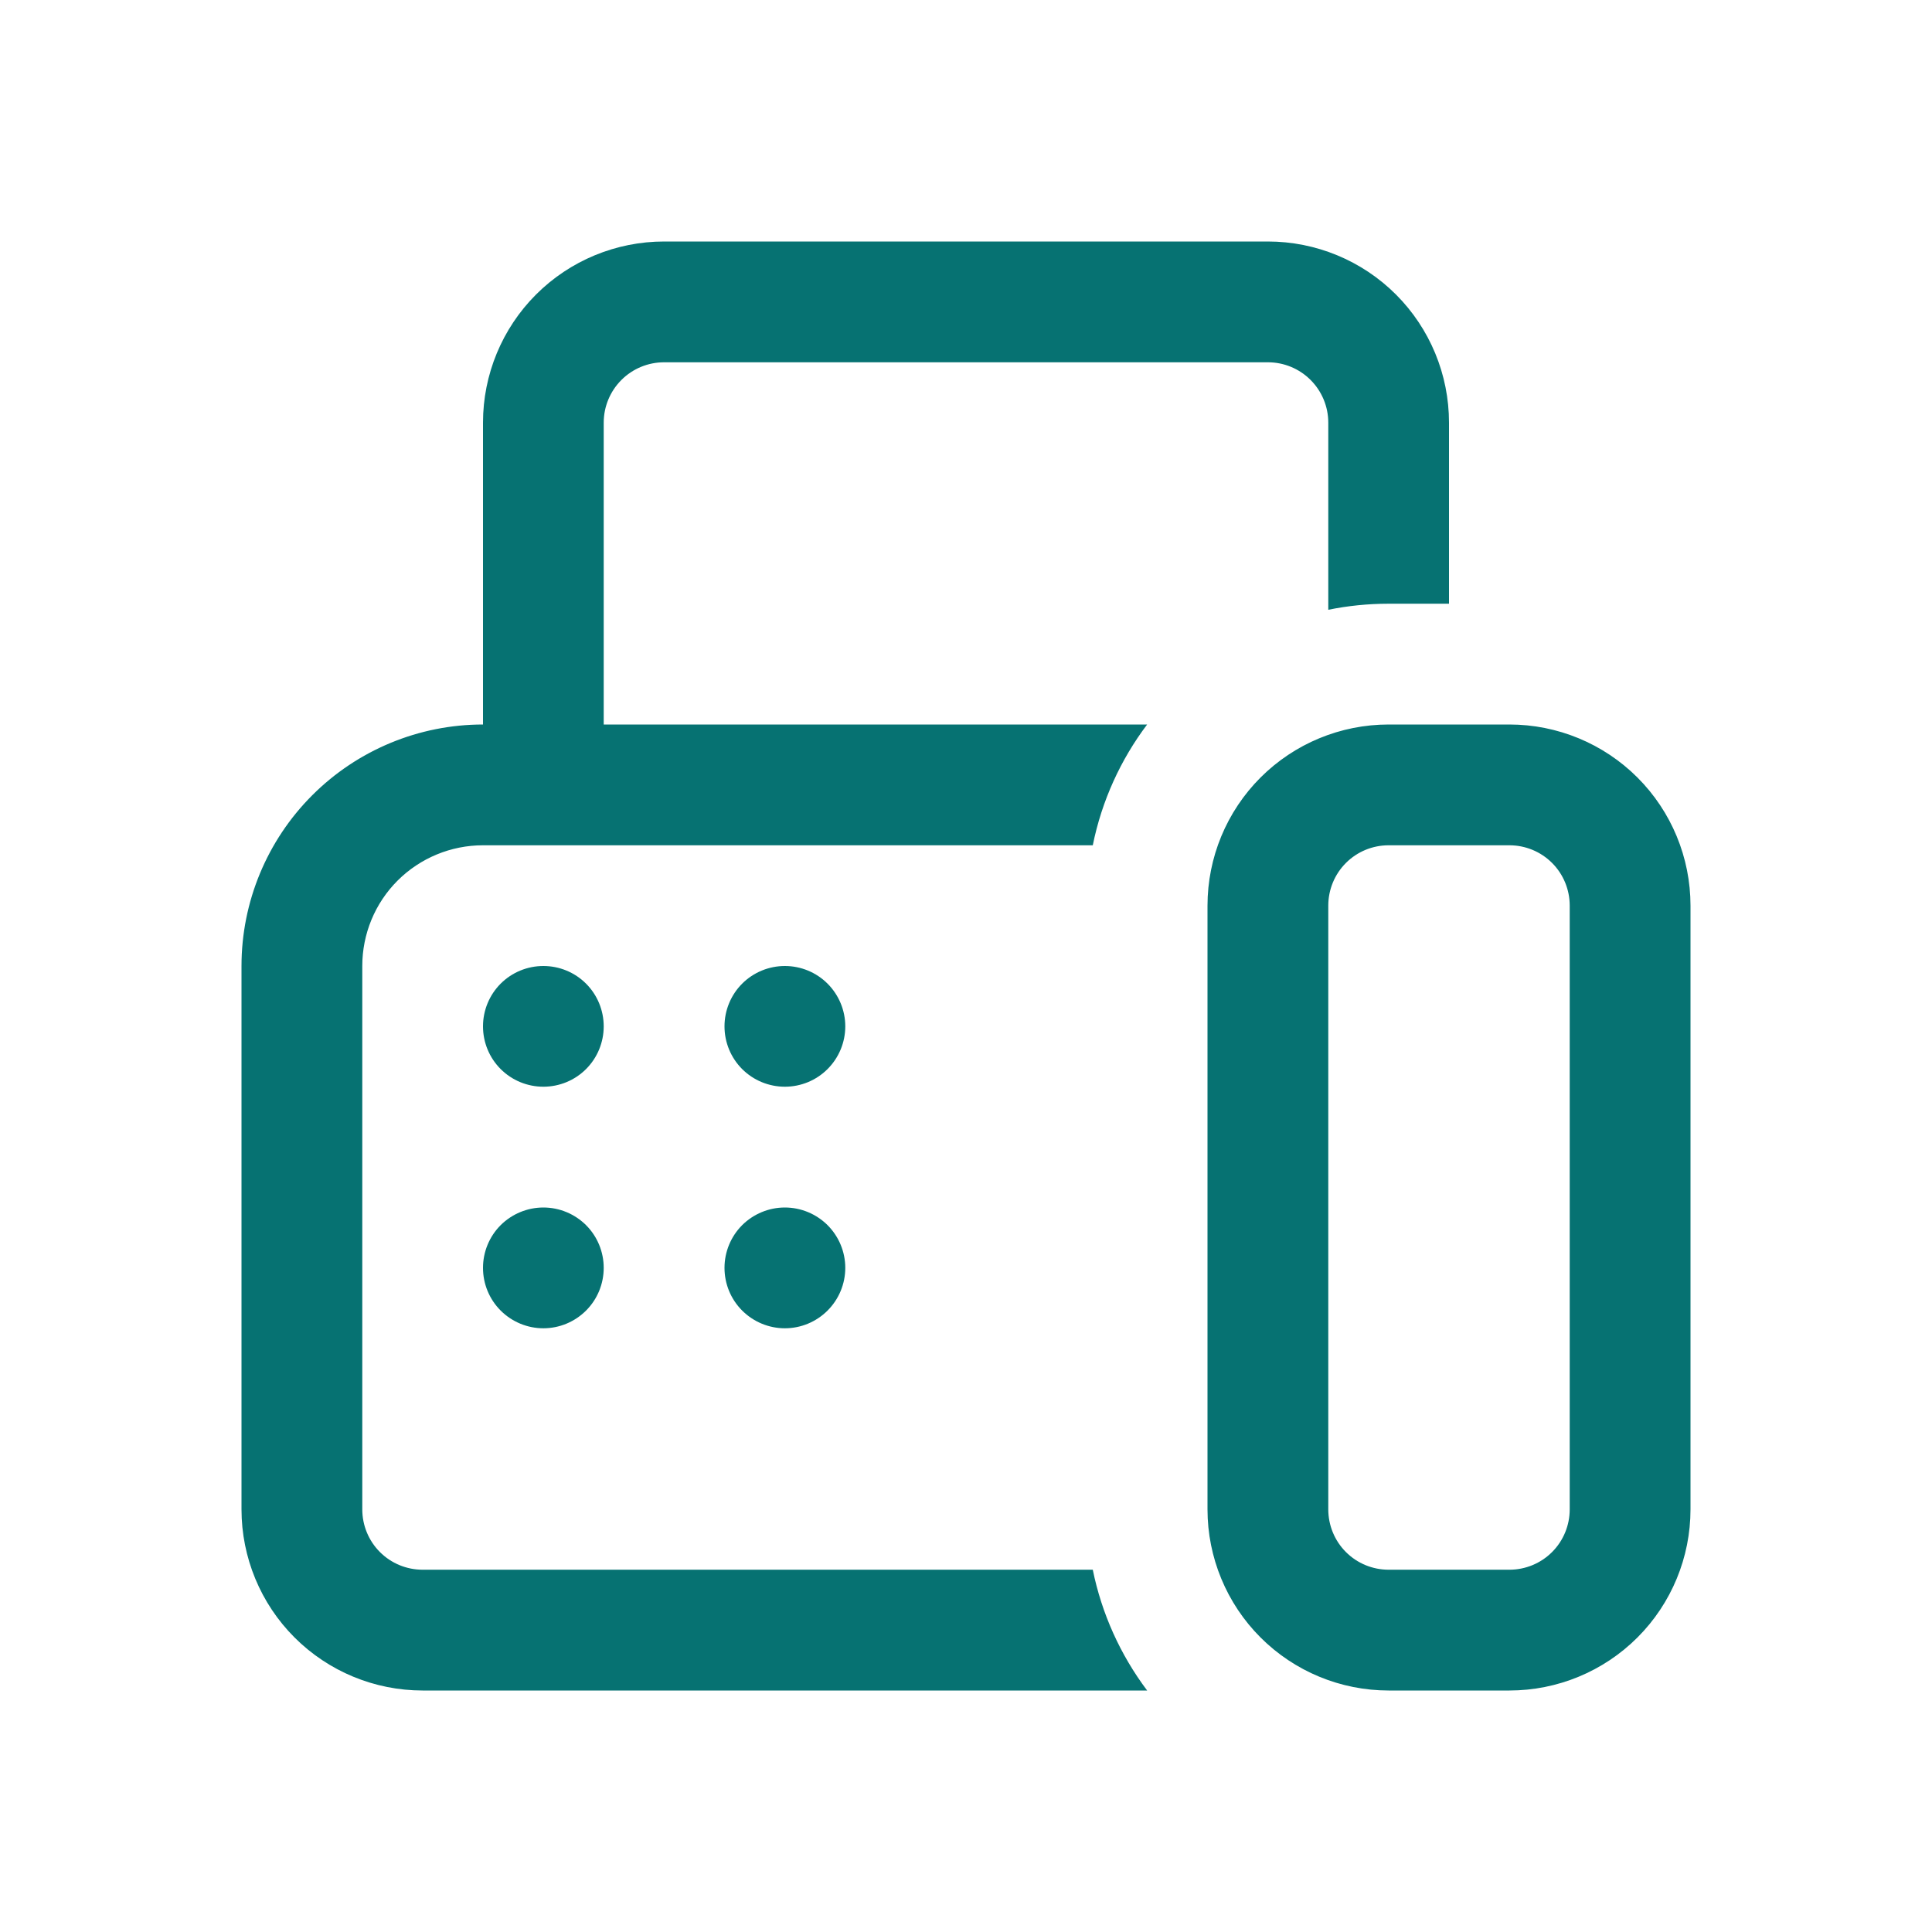 <?xml version="1.0" encoding="UTF-8"?> <svg xmlns="http://www.w3.org/2000/svg" width="29" height="29" viewBox="0 0 29 29" fill="none"><path d="M9.969 3.625C9.248 3.625 8.556 3.911 8.046 4.421C7.536 4.931 7.25 5.623 7.25 6.344V10.875C6.289 10.875 5.367 11.257 4.687 11.937C4.007 12.617 3.625 13.539 3.625 14.5V22.656C3.625 23.377 3.911 24.069 4.421 24.579C4.931 25.089 5.623 25.375 6.344 25.375H17.219C16.816 24.839 16.537 24.22 16.403 23.562H6.344C6.103 23.562 5.873 23.467 5.703 23.297C5.533 23.127 5.438 22.897 5.438 22.656V14.5C5.438 14.019 5.628 13.558 5.968 13.218C6.308 12.879 6.769 12.688 7.25 12.688H16.403C16.539 12.017 16.822 11.401 17.219 10.875H9.062V6.344C9.062 6.103 9.158 5.873 9.328 5.703C9.498 5.533 9.728 5.438 9.969 5.438H19.031C19.272 5.438 19.502 5.533 19.672 5.703C19.842 5.873 19.938 6.103 19.938 6.344V9.153C20.231 9.093 20.534 9.062 20.844 9.062H21.75V6.344C21.75 5.623 21.464 4.931 20.954 4.421C20.444 3.911 19.752 3.625 19.031 3.625H9.969ZM20.844 10.875C20.123 10.875 19.431 11.161 18.921 11.671C18.411 12.181 18.125 12.873 18.125 13.594V22.656C18.125 23.377 18.411 24.069 18.921 24.579C19.431 25.089 20.123 25.375 20.844 25.375H22.656C23.377 25.375 24.069 25.089 24.579 24.579C25.089 24.069 25.375 23.377 25.375 22.656V13.594C25.375 12.873 25.089 12.181 24.579 11.671C24.069 11.161 23.377 10.875 22.656 10.875H20.844ZM19.938 13.594C19.938 13.353 20.033 13.123 20.203 12.953C20.373 12.783 20.603 12.688 20.844 12.688H22.656C22.897 12.688 23.127 12.783 23.297 12.953C23.467 13.123 23.562 13.353 23.562 13.594V22.656C23.562 22.897 23.467 23.127 23.297 23.297C23.127 23.467 22.897 23.562 22.656 23.562H20.844C20.603 23.562 20.373 23.467 20.203 23.297C20.033 23.127 19.938 22.897 19.938 22.656V13.594ZM9.062 15.406C9.062 15.647 8.967 15.877 8.797 16.047C8.627 16.217 8.397 16.312 8.156 16.312C7.916 16.312 7.685 16.217 7.515 16.047C7.345 15.877 7.25 15.647 7.25 15.406C7.25 15.166 7.345 14.935 7.515 14.765C7.685 14.595 7.916 14.5 8.156 14.5C8.397 14.5 8.627 14.595 8.797 14.765C8.967 14.935 9.062 15.166 9.062 15.406ZM8.156 19.938C8.397 19.938 8.627 19.842 8.797 19.672C8.967 19.502 9.062 19.272 9.062 19.031C9.062 18.791 8.967 18.56 8.797 18.39C8.627 18.221 8.397 18.125 8.156 18.125C7.916 18.125 7.685 18.221 7.515 18.39C7.345 18.56 7.25 18.791 7.25 19.031C7.25 19.272 7.345 19.502 7.515 19.672C7.685 19.842 7.916 19.938 8.156 19.938ZM12.688 15.406C12.688 15.647 12.592 15.877 12.422 16.047C12.252 16.217 12.022 16.312 11.781 16.312C11.541 16.312 11.31 16.217 11.14 16.047C10.97 15.877 10.875 15.647 10.875 15.406C10.875 15.166 10.97 14.935 11.14 14.765C11.31 14.595 11.541 14.5 11.781 14.5C12.022 14.5 12.252 14.595 12.422 14.765C12.592 14.935 12.688 15.166 12.688 15.406ZM11.781 19.938C12.022 19.938 12.252 19.842 12.422 19.672C12.592 19.502 12.688 19.272 12.688 19.031C12.688 18.791 12.592 18.56 12.422 18.39C12.252 18.221 12.022 18.125 11.781 18.125C11.541 18.125 11.31 18.221 11.14 18.39C10.97 18.56 10.875 18.791 10.875 19.031C10.875 19.272 10.97 19.502 11.14 19.672C11.31 19.842 11.541 19.938 11.781 19.938Z" fill="#067272"></path></svg> 